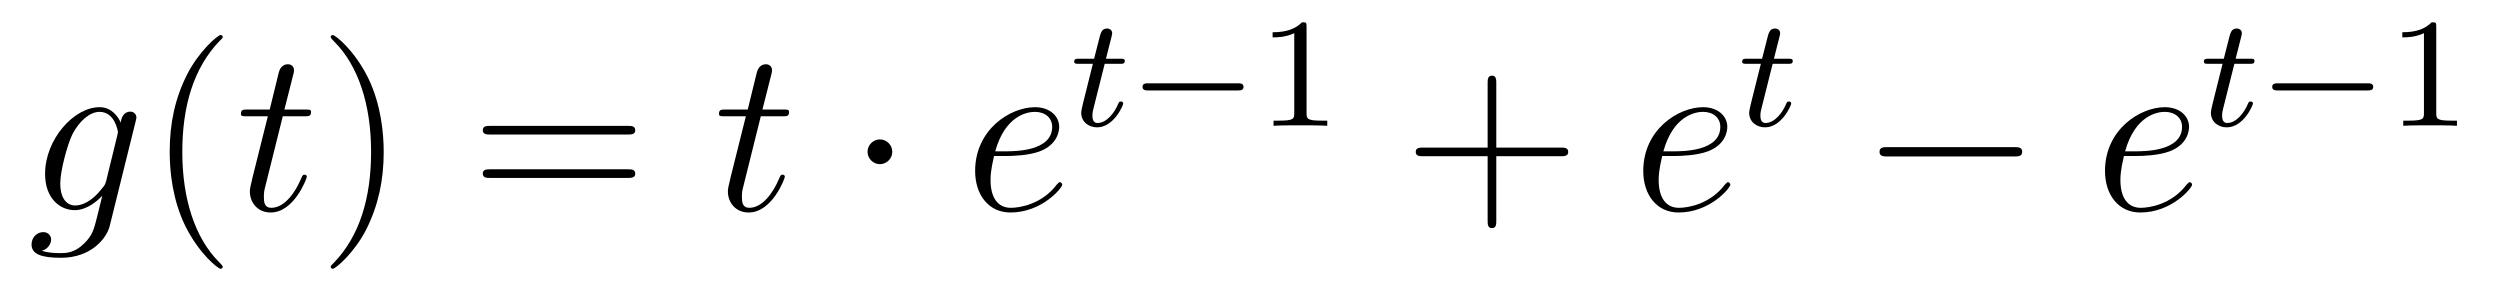 <?xml version='1.0'?>
<!-- This file was generated by dvisvgm 1.14.1 -->
<svg height='15pt' version='1.1' viewBox='0 -15 128 15' width='128pt' xmlns='http://www.w3.org/2000/svg' xmlns:xlink='http://www.w3.org/1999/xlink'>
<g id='page1'>
<g transform='matrix(1 0 0 1 -127 650)'>
<path d='M132.441 -655.758C132.393 -655.567 132.369 -655.519 132.213 -655.34C131.723 -654.706 131.221 -654.479 130.851 -654.479C130.456 -654.479 130.086 -654.79 130.086 -655.615C130.086 -656.248 130.444 -657.587 130.707 -658.125C131.054 -658.794 131.592 -659.273 132.094 -659.273C132.883 -659.273 133.038 -658.293 133.038 -658.221L133.002 -658.053L132.441 -655.758ZM133.182 -658.723C133.026 -659.069 132.692 -659.512 132.094 -659.512C130.791 -659.512 129.308 -657.874 129.308 -656.093C129.308 -654.85 130.062 -654.24 130.827 -654.24C131.46 -654.24 132.022 -654.742 132.237 -654.981L131.974 -653.905C131.807 -653.248 131.735 -652.949 131.305 -652.531C130.815 -652.04 130.36 -652.04 130.098 -652.04C129.739 -652.04 129.44 -652.064 129.141 -652.16C129.524 -652.267 129.619 -652.602 129.619 -652.734C129.619 -652.925 129.476 -653.116 129.213 -653.116C128.926 -653.116 128.615 -652.877 128.615 -652.483C128.615 -651.993 129.105 -651.801 130.121 -651.801C131.663 -651.801 132.464 -652.793 132.62 -653.439L133.947 -658.794C133.983 -658.938 133.983 -658.962 133.983 -658.986C133.983 -659.153 133.851 -659.285 133.672 -659.285C133.385 -659.285 133.218 -659.046 133.182 -658.723Z' fill-rule='evenodd'/>
<path d='M138.402 -651.335C138.402 -651.371 138.402 -651.395 138.199 -651.598C137.003 -652.806 136.334 -654.778 136.334 -657.217C136.334 -659.536 136.896 -661.532 138.282 -662.943C138.402 -663.05 138.402 -663.074 138.402 -663.11C138.402 -663.182 138.342 -663.206 138.294 -663.206C138.139 -663.206 137.159 -662.345 136.573 -661.173C135.963 -659.966 135.688 -658.687 135.688 -657.217C135.688 -656.152 135.855 -654.73 136.477 -653.451C137.182 -652.017 138.163 -651.239 138.294 -651.239C138.342 -651.239 138.402 -651.263 138.402 -651.335Z' fill-rule='evenodd'/>
<path d='M141.478 -659.046H142.578C142.805 -659.046 142.924 -659.046 142.924 -659.261C142.924 -659.392 142.853 -659.392 142.614 -659.392H141.562L142.004 -661.137C142.052 -661.305 142.052 -661.329 142.052 -661.413C142.052 -661.604 141.897 -661.711 141.741 -661.711C141.645 -661.711 141.371 -661.675 141.275 -661.293L140.809 -659.392H139.685C139.446 -659.392 139.338 -659.392 139.338 -659.165C139.338 -659.046 139.422 -659.046 139.649 -659.046H140.713L139.924 -655.89C139.828 -655.471 139.793 -655.352 139.793 -655.196C139.793 -654.634 140.187 -654.12 140.857 -654.12C142.064 -654.12 142.709 -655.866 142.709 -655.949C142.709 -656.021 142.662 -656.057 142.59 -656.057C142.566 -656.057 142.518 -656.057 142.494 -656.009C142.482 -655.997 142.47 -655.985 142.387 -655.794C142.136 -655.196 141.586 -654.36 140.892 -654.36C140.534 -654.36 140.51 -654.658 140.51 -654.921C140.51 -654.933 140.51 -655.16 140.546 -655.304L141.478 -659.046Z' fill-rule='evenodd'/>
<path d='M146.646 -657.217C146.646 -658.125 146.526 -659.607 145.857 -660.994C145.151 -662.428 144.171 -663.206 144.039 -663.206C143.992 -663.206 143.932 -663.182 143.932 -663.11C143.932 -663.074 143.932 -663.05 144.135 -662.847C145.331 -661.64 146 -659.667 146 -657.228C146 -654.909 145.438 -652.913 144.051 -651.502C143.932 -651.395 143.932 -651.371 143.932 -651.335C143.932 -651.263 143.992 -651.239 144.039 -651.239C144.195 -651.239 145.175 -652.1 145.761 -653.272C146.371 -654.491 146.646 -655.782 146.646 -657.217Z' fill-rule='evenodd'/>
<path d='M159.142 -658.113C159.309 -658.113 159.525 -658.113 159.525 -658.328C159.525 -658.555 159.322 -658.555 159.142 -658.555H152.101C151.934 -658.555 151.719 -658.555 151.719 -658.34C151.719 -658.113 151.922 -658.113 152.101 -658.113H159.142ZM159.142 -655.89C159.309 -655.89 159.525 -655.89 159.525 -656.105C159.525 -656.332 159.322 -656.332 159.142 -656.332H152.101C151.934 -656.332 151.719 -656.332 151.719 -656.117C151.719 -655.89 151.922 -655.89 152.101 -655.89H159.142Z' fill-rule='evenodd'/>
<path d='M165.953 -659.046H167.053C167.28 -659.046 167.399 -659.046 167.399 -659.261C167.399 -659.392 167.328 -659.392 167.089 -659.392H166.037L166.479 -661.137C166.527 -661.305 166.527 -661.329 166.527 -661.413C166.527 -661.604 166.372 -661.711 166.216 -661.711C166.12 -661.711 165.846 -661.675 165.75 -661.293L165.284 -659.392H164.16C163.921 -659.392 163.813 -659.392 163.813 -659.165C163.813 -659.046 163.897 -659.046 164.124 -659.046H165.188L164.399 -655.89C164.303 -655.471 164.268 -655.352 164.268 -655.196C164.268 -654.634 164.662 -654.12 165.332 -654.12C166.539 -654.12 167.184 -655.866 167.184 -655.949C167.184 -656.021 167.137 -656.057 167.065 -656.057C167.041 -656.057 166.993 -656.057 166.969 -656.009C166.957 -655.997 166.945 -655.985 166.862 -655.794C166.611 -655.196 166.061 -654.36 165.367 -654.36C165.009 -654.36 164.985 -654.658 164.985 -654.921C164.985 -654.933 164.985 -655.16 165.021 -655.304L165.953 -659.046Z' fill-rule='evenodd'/>
<path d='M172.685 -657.228C172.685 -657.575 172.398 -657.862 172.051 -657.862C171.705 -657.862 171.418 -657.575 171.418 -657.228C171.418 -656.882 171.705 -656.595 172.051 -656.595C172.398 -656.595 172.685 -656.882 172.685 -657.228Z' fill-rule='evenodd'/>
<path d='M178.529 -657.013C178.851 -657.013 179.664 -657.037 180.238 -657.252C181.147 -657.599 181.23 -658.293 181.23 -658.507C181.23 -659.033 180.776 -659.512 179.987 -659.512C178.732 -659.512 176.927 -658.376 176.927 -656.248C176.927 -654.993 177.644 -654.12 178.732 -654.12C180.358 -654.12 181.386 -655.387 181.386 -655.543C181.386 -655.615 181.314 -655.674 181.266 -655.674C181.23 -655.674 181.218 -655.662 181.111 -655.555C180.346 -654.539 179.21 -654.36 178.756 -654.36C178.074 -654.36 177.716 -654.897 177.716 -655.782C177.716 -655.949 177.716 -656.248 177.895 -657.013H178.529ZM177.955 -657.252C178.469 -659.093 179.604 -659.273 179.987 -659.273C180.513 -659.273 180.872 -658.962 180.872 -658.507C180.872 -657.252 178.959 -657.252 178.457 -657.252H177.955Z' fill-rule='evenodd'/>
<path d='M183.561 -661.732H184.342C184.493 -661.732 184.589 -661.732 184.589 -661.883C184.589 -661.994 184.485 -661.994 184.35 -661.994H183.625L183.912 -663.126C183.943 -663.245 183.943 -663.285 183.943 -663.293C183.943 -663.461 183.816 -663.54 183.681 -663.54C183.41 -663.54 183.354 -663.325 183.266 -662.967L183.019 -661.994H182.254C182.103 -661.994 181.999 -661.994 181.999 -661.843C181.999 -661.732 182.103 -661.732 182.238 -661.732H182.955L182.477 -659.819C182.429 -659.62 182.358 -659.341 182.358 -659.229C182.358 -658.751 182.748 -658.48 183.171 -658.48C184.023 -658.48 184.509 -659.604 184.509 -659.699C184.509 -659.787 184.437 -659.803 184.39 -659.803C184.302 -659.803 184.294 -659.771 184.238 -659.652C184.079 -659.269 183.681 -658.703 183.194 -658.703C183.027 -658.703 182.932 -658.815 182.932 -659.078C182.932 -659.229 182.955 -659.317 182.979 -659.421L183.561 -661.732Z' fill-rule='evenodd'/>
<path d='M190.366 -660.369C190.494 -660.369 190.669 -660.369 190.669 -660.552C190.669 -660.735 190.494 -660.735 190.366 -660.735H185.8C185.673 -660.735 185.497 -660.735 185.497 -660.552C185.497 -660.369 185.673 -660.369 185.8 -660.369H190.366Z' fill-rule='evenodd'/>
<path d='M193.896 -663.636C193.896 -663.851 193.88 -663.859 193.664 -663.859C193.338 -663.54 192.916 -663.349 192.158 -663.349V-663.086C192.373 -663.086 192.804 -663.086 193.266 -663.301V-659.213C193.266 -658.918 193.242 -658.823 192.485 -658.823H192.206V-658.56C192.533 -658.584 193.218 -658.584 193.577 -658.584S194.629 -658.584 194.956 -658.56V-658.823H194.676C193.92 -658.823 193.896 -658.918 193.896 -659.213V-663.636Z' fill-rule='evenodd'/>
<path d='M203.61 -657.001H206.909C207.077 -657.001 207.292 -657.001 207.292 -657.217C207.292 -657.444 207.089 -657.444 206.909 -657.444H203.61V-660.743C203.61 -660.91 203.61 -661.126 203.394 -661.126C203.167 -661.126 203.167 -660.922 203.167 -660.743V-657.444H199.868C199.7 -657.444 199.486 -657.444 199.486 -657.228C199.486 -657.001 199.688 -657.001 199.868 -657.001H203.167V-653.702C203.167 -653.535 203.167 -653.32 203.382 -653.32C203.61 -653.32 203.61 -653.523 203.61 -653.702V-657.001Z' fill-rule='evenodd'/>
<path d='M212.737 -657.013C213.06 -657.013 213.872 -657.037 214.446 -657.252C215.356 -657.599 215.438 -658.293 215.438 -658.507C215.438 -659.033 214.985 -659.512 214.195 -659.512C212.94 -659.512 211.135 -658.376 211.135 -656.248C211.135 -654.993 211.853 -654.12 212.94 -654.12C214.566 -654.12 215.594 -655.387 215.594 -655.543C215.594 -655.615 215.522 -655.674 215.474 -655.674C215.438 -655.674 215.426 -655.662 215.32 -655.555C214.554 -654.539 213.419 -654.36 212.964 -654.36C212.282 -654.36 211.924 -654.897 211.924 -655.782C211.924 -655.949 211.924 -656.248 212.104 -657.013H212.737ZM212.164 -657.252C212.677 -659.093 213.812 -659.273 214.195 -659.273C214.721 -659.273 215.08 -658.962 215.08 -658.507C215.08 -657.252 213.167 -657.252 212.665 -657.252H212.164Z' fill-rule='evenodd'/>
<path d='M217.76 -661.732H218.542C218.694 -661.732 218.789 -661.732 218.789 -661.883C218.789 -661.994 218.686 -661.994 218.55 -661.994H217.825L218.112 -663.126C218.143 -663.245 218.143 -663.285 218.143 -663.293C218.143 -663.461 218.016 -663.54 217.88 -663.54C217.609 -663.54 217.554 -663.325 217.466 -662.967L217.219 -661.994H216.454C216.302 -661.994 216.199 -661.994 216.199 -661.843C216.199 -661.732 216.302 -661.732 216.438 -661.732H217.156L216.677 -659.819C216.629 -659.62 216.558 -659.341 216.558 -659.229C216.558 -658.751 216.948 -658.48 217.37 -658.48C218.224 -658.48 218.71 -659.604 218.71 -659.699C218.71 -659.787 218.638 -659.803 218.59 -659.803C218.502 -659.803 218.494 -659.771 218.438 -659.652C218.279 -659.269 217.88 -658.703 217.394 -658.703C217.228 -658.703 217.132 -658.815 217.132 -659.078C217.132 -659.229 217.156 -659.317 217.18 -659.421L217.76 -661.732Z' fill-rule='evenodd'/>
<path d='M230.118 -656.989C230.321 -656.989 230.537 -656.989 230.537 -657.228C230.537 -657.468 230.321 -657.468 230.118 -657.468H223.651C223.447 -657.468 223.232 -657.468 223.232 -657.228C223.232 -656.989 223.447 -656.989 223.651 -656.989H230.118Z' fill-rule='evenodd'/>
<path d='M236.378 -657.013C236.701 -657.013 237.514 -657.037 238.087 -657.252C238.996 -657.599 239.08 -658.293 239.08 -658.507C239.08 -659.033 238.626 -659.512 237.836 -659.512C236.581 -659.512 234.776 -658.376 234.776 -656.248C234.776 -654.993 235.494 -654.12 236.581 -654.12C238.207 -654.12 239.236 -655.387 239.236 -655.543C239.236 -655.615 239.164 -655.674 239.116 -655.674C239.08 -655.674 239.068 -655.662 238.96 -655.555C238.195 -654.539 237.06 -654.36 236.605 -654.36C235.924 -654.36 235.565 -654.897 235.565 -655.782C235.565 -655.949 235.565 -656.248 235.745 -657.013H236.378ZM235.805 -657.252C236.318 -659.093 237.454 -659.273 237.836 -659.273C238.362 -659.273 238.721 -658.962 238.721 -658.507C238.721 -657.252 236.808 -657.252 236.306 -657.252H235.805Z' fill-rule='evenodd'/>
<path d='M241.4 -661.732H242.182C242.334 -661.732 242.429 -661.732 242.429 -661.883C242.429 -661.994 242.326 -661.994 242.19 -661.994H241.465L241.752 -663.126C241.783 -663.245 241.783 -663.285 241.783 -663.293C241.783 -663.461 241.656 -663.54 241.52 -663.54C241.249 -663.54 241.194 -663.325 241.106 -662.967L240.859 -661.994H240.094C239.942 -661.994 239.839 -661.994 239.839 -661.843C239.839 -661.732 239.942 -661.732 240.078 -661.732H240.796L240.317 -659.819C240.269 -659.62 240.198 -659.341 240.198 -659.229C240.198 -658.751 240.588 -658.48 241.01 -658.48C241.864 -658.48 242.35 -659.604 242.35 -659.699C242.35 -659.787 242.278 -659.803 242.23 -659.803C242.142 -659.803 242.134 -659.771 242.078 -659.652C241.919 -659.269 241.52 -658.703 241.034 -658.703C240.868 -658.703 240.772 -658.815 240.772 -659.078C240.772 -659.229 240.796 -659.317 240.82 -659.421L241.4 -661.732Z' fill-rule='evenodd'/>
<path d='M248.206 -660.369C248.334 -660.369 248.509 -660.369 248.509 -660.552C248.509 -660.735 248.334 -660.735 248.206 -660.735H243.64C243.512 -660.735 243.337 -660.735 243.337 -660.552C243.337 -660.369 243.512 -660.369 243.64 -660.369H248.206Z' fill-rule='evenodd'/>
<path d='M251.736 -663.636C251.736 -663.851 251.72 -663.859 251.504 -663.859C251.178 -663.54 250.756 -663.349 249.998 -663.349V-663.086C250.213 -663.086 250.644 -663.086 251.106 -663.301V-659.213C251.106 -658.918 251.082 -658.823 250.325 -658.823H250.046V-658.56C250.373 -658.584 251.058 -658.584 251.417 -658.584S252.469 -658.584 252.796 -658.56V-658.823H252.516C251.76 -658.823 251.736 -658.918 251.736 -659.213V-663.636Z' fill-rule='evenodd'/>
</g>
</g>
</svg>
